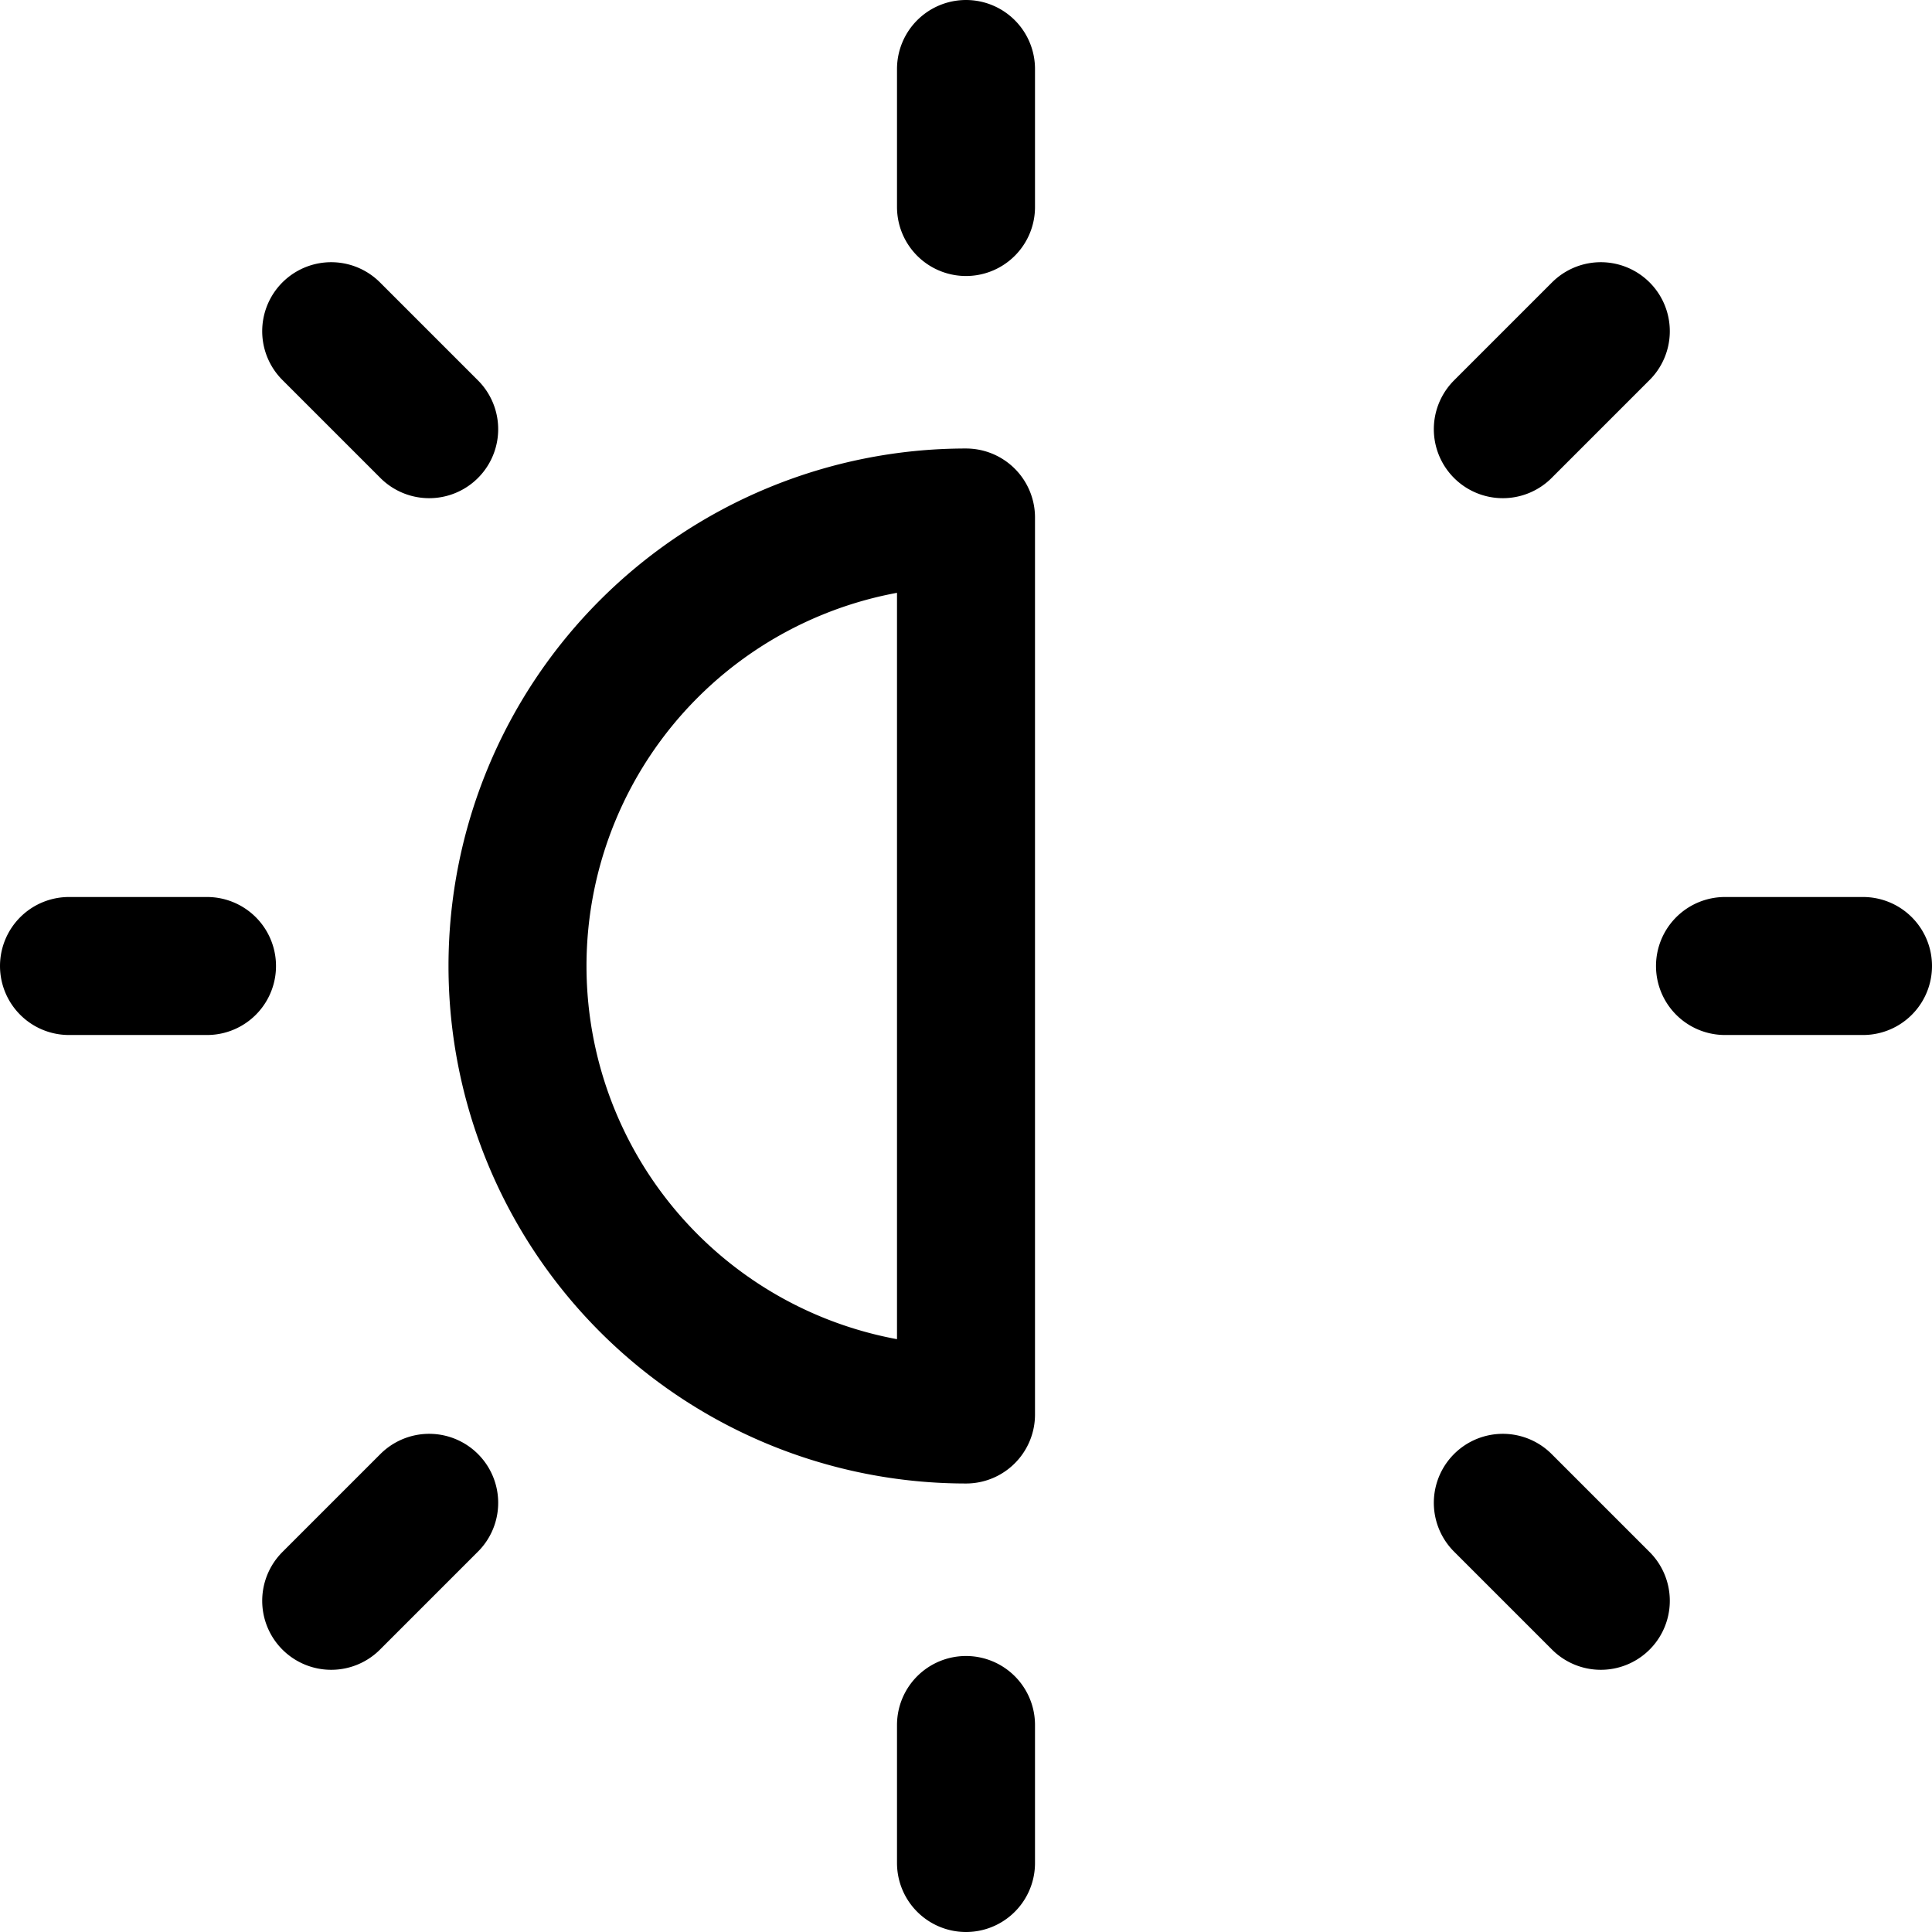 <?xml version="1.0" encoding="utf-8"?>
<!-- Generator: www.svgicons.com -->
<svg xmlns="http://www.w3.org/2000/svg" width="800" height="800" viewBox="0 0 14 14">
<path fill="none" stroke="currentColor" stroke-linecap="round" stroke-linejoin="round" d="M3.75 7A3.25 3.25 0 0 0 7 10.25v-6.5A3.25 3.25 0 0 0 3.75 7M7 .5v1m0 11v1M13.5 7h-1m-11 0h-1m11.1-4.6l-.71.71m-7.78 7.78l-.71.71m9.2 0l-.71-.71M3.11 3.11L2.4 2.4"/>
</svg>